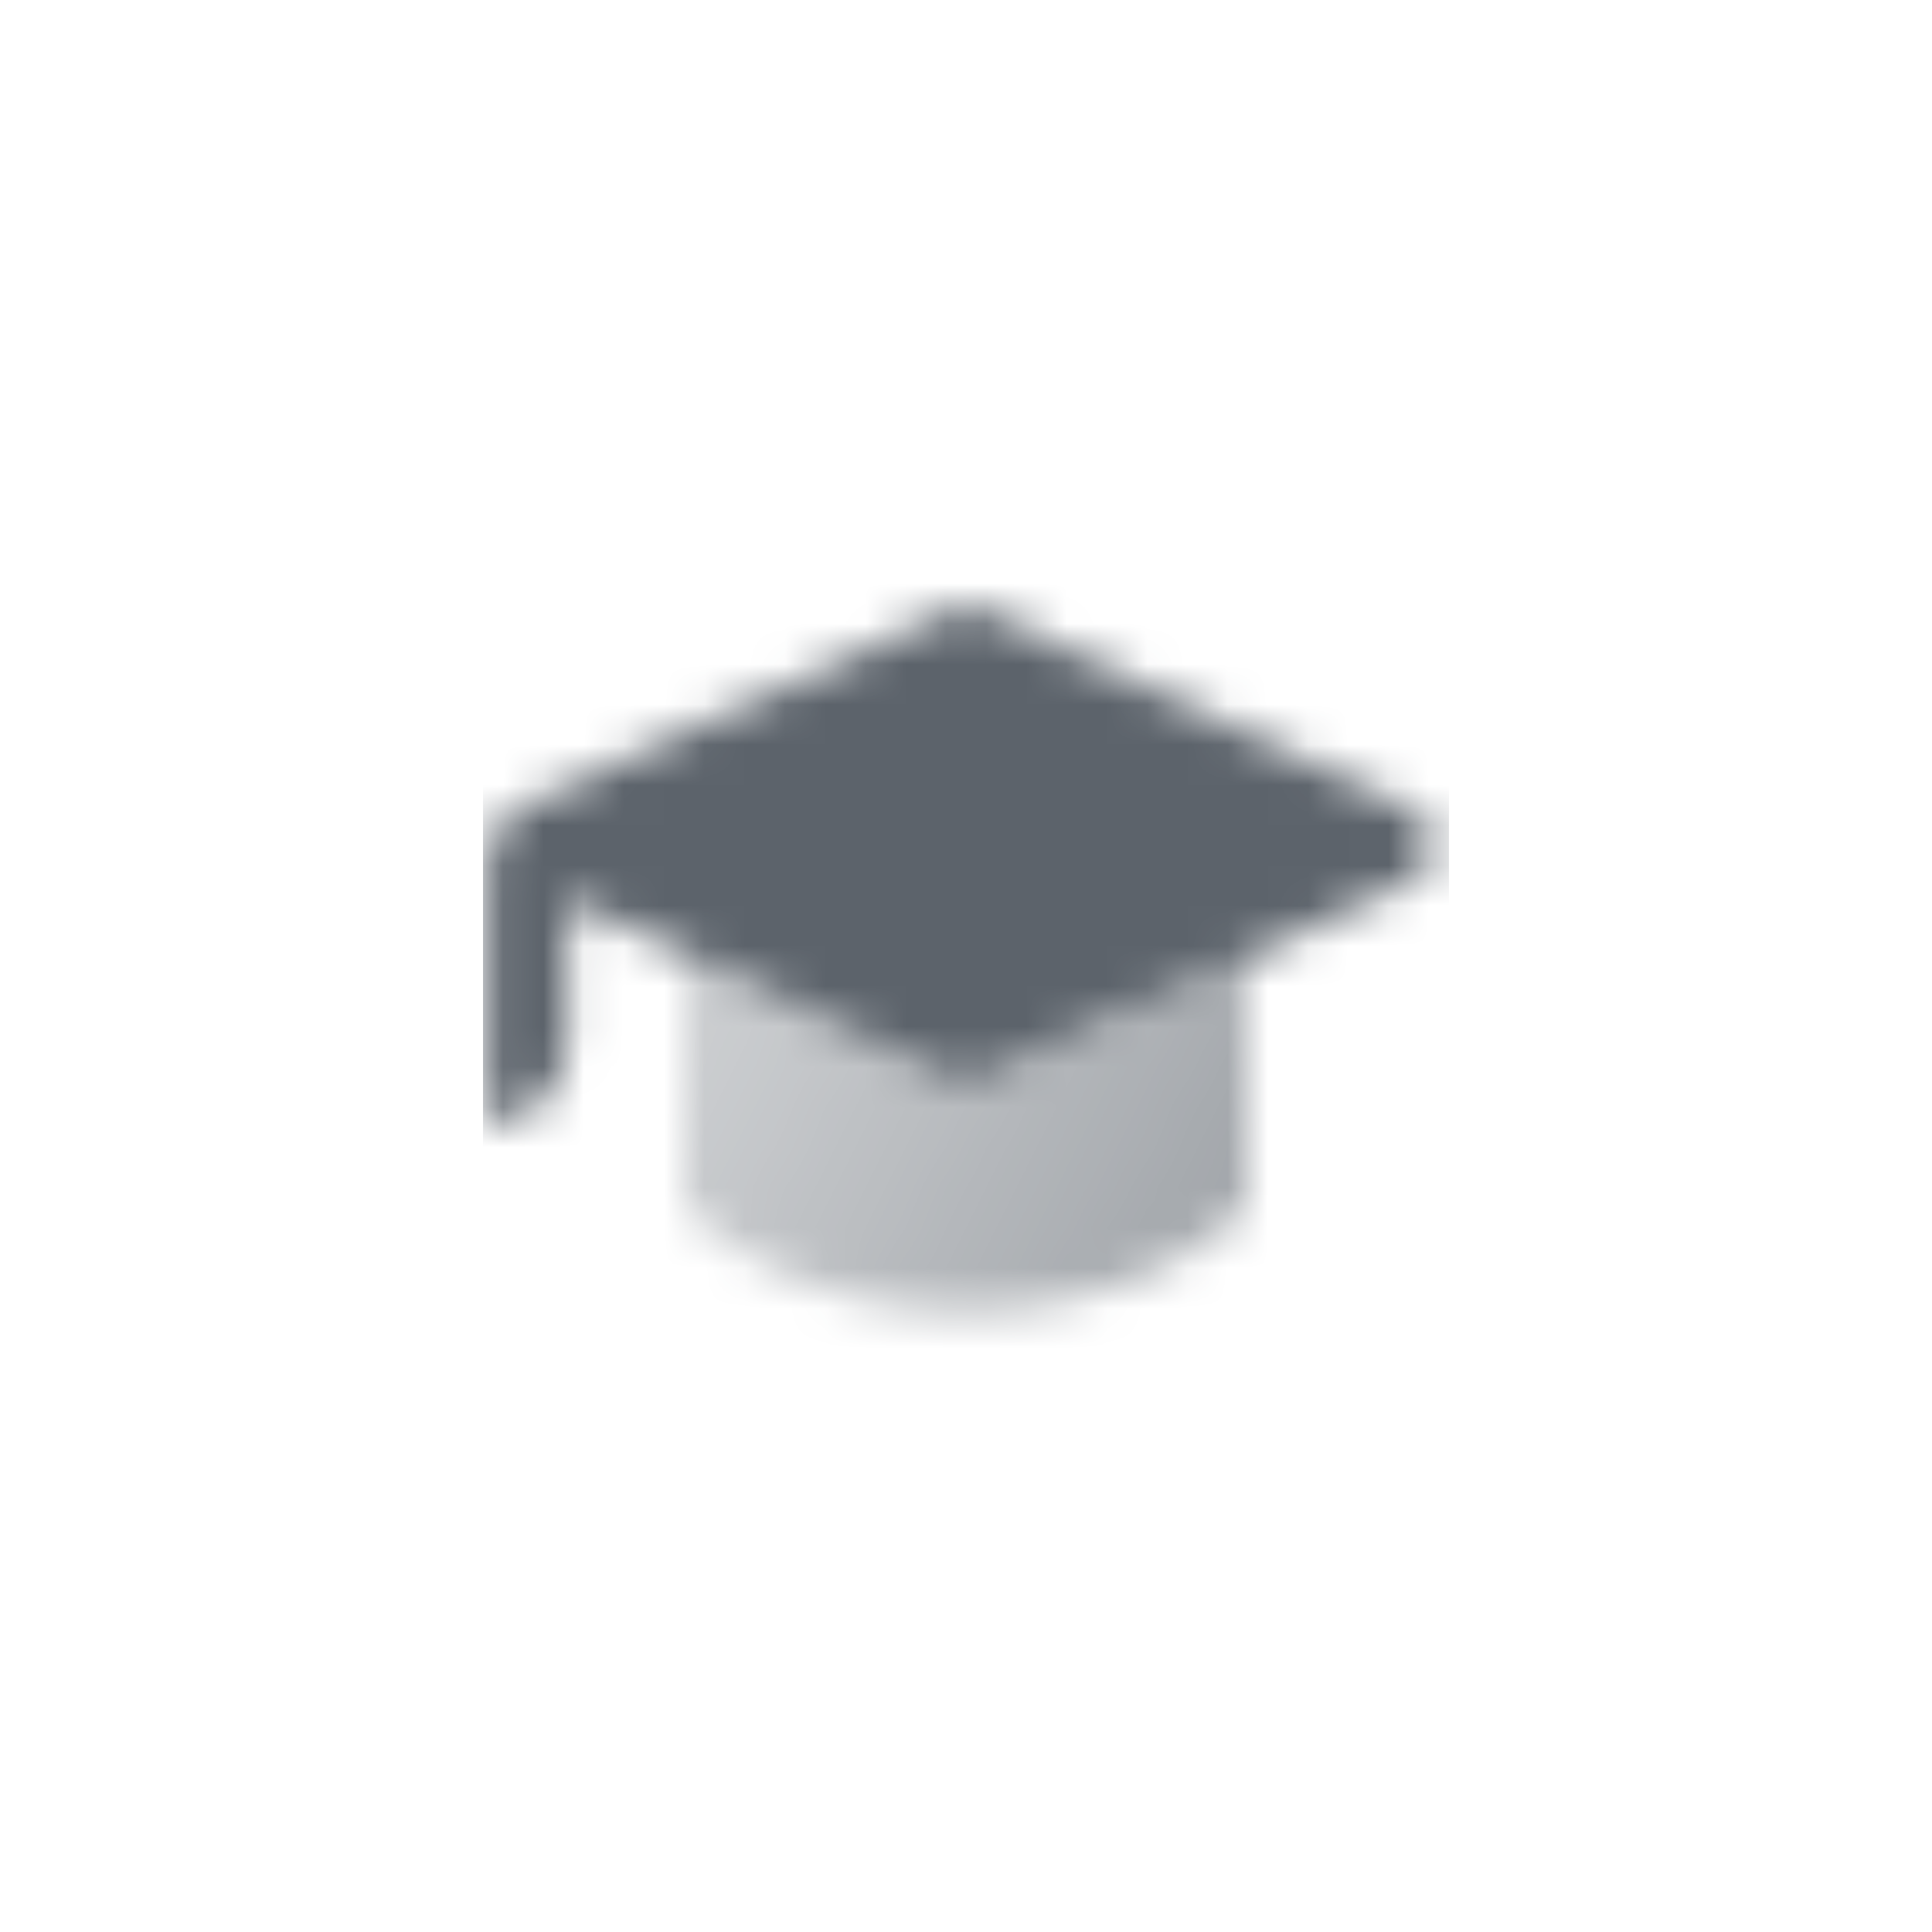 <svg width="48" height="48" viewBox="0 0 48 48" fill="none" xmlns="http://www.w3.org/2000/svg">
<mask id="mask0_802_267" style="mask-type:alpha" maskUnits="userSpaceOnUse" x="12" y="15" width="24" height="18">
<path opacity="0.8" d="M31 23.786L31 30C31 30 28.667 32.572 24 32.572C19.333 32.572 17 30 17 30L17 23.786L24 27L31 23.786Z" fill="url(#paint0_linear_802_267)"/>
<path fill-rule="evenodd" clip-rule="evenodd" d="M35.033 21.908C35.807 21.55 35.807 20.45 35.033 20.092L24 15L13 20C12.446 20.254 12.091 20.807 12.091 21.417V27.917C13.195 27.917 14.091 27.021 14.091 25.917V22.333L24 27L35.033 21.908Z" fill="black"/>
</mask>
<g mask="url(#mask0_802_267)">
<path d="M12 12H36V36H12V12Z" fill="#5C636B"/>
</g>
<defs>
<linearGradient id="paint0_linear_802_267" x1="30.125" y1="29.643" x2="18.638" y2="23.759" gradientUnits="userSpaceOnUse">
<stop stop-opacity="0.7"/>
<stop offset="1" stop-opacity="0.4"/>
</linearGradient>
</defs>
</svg>
